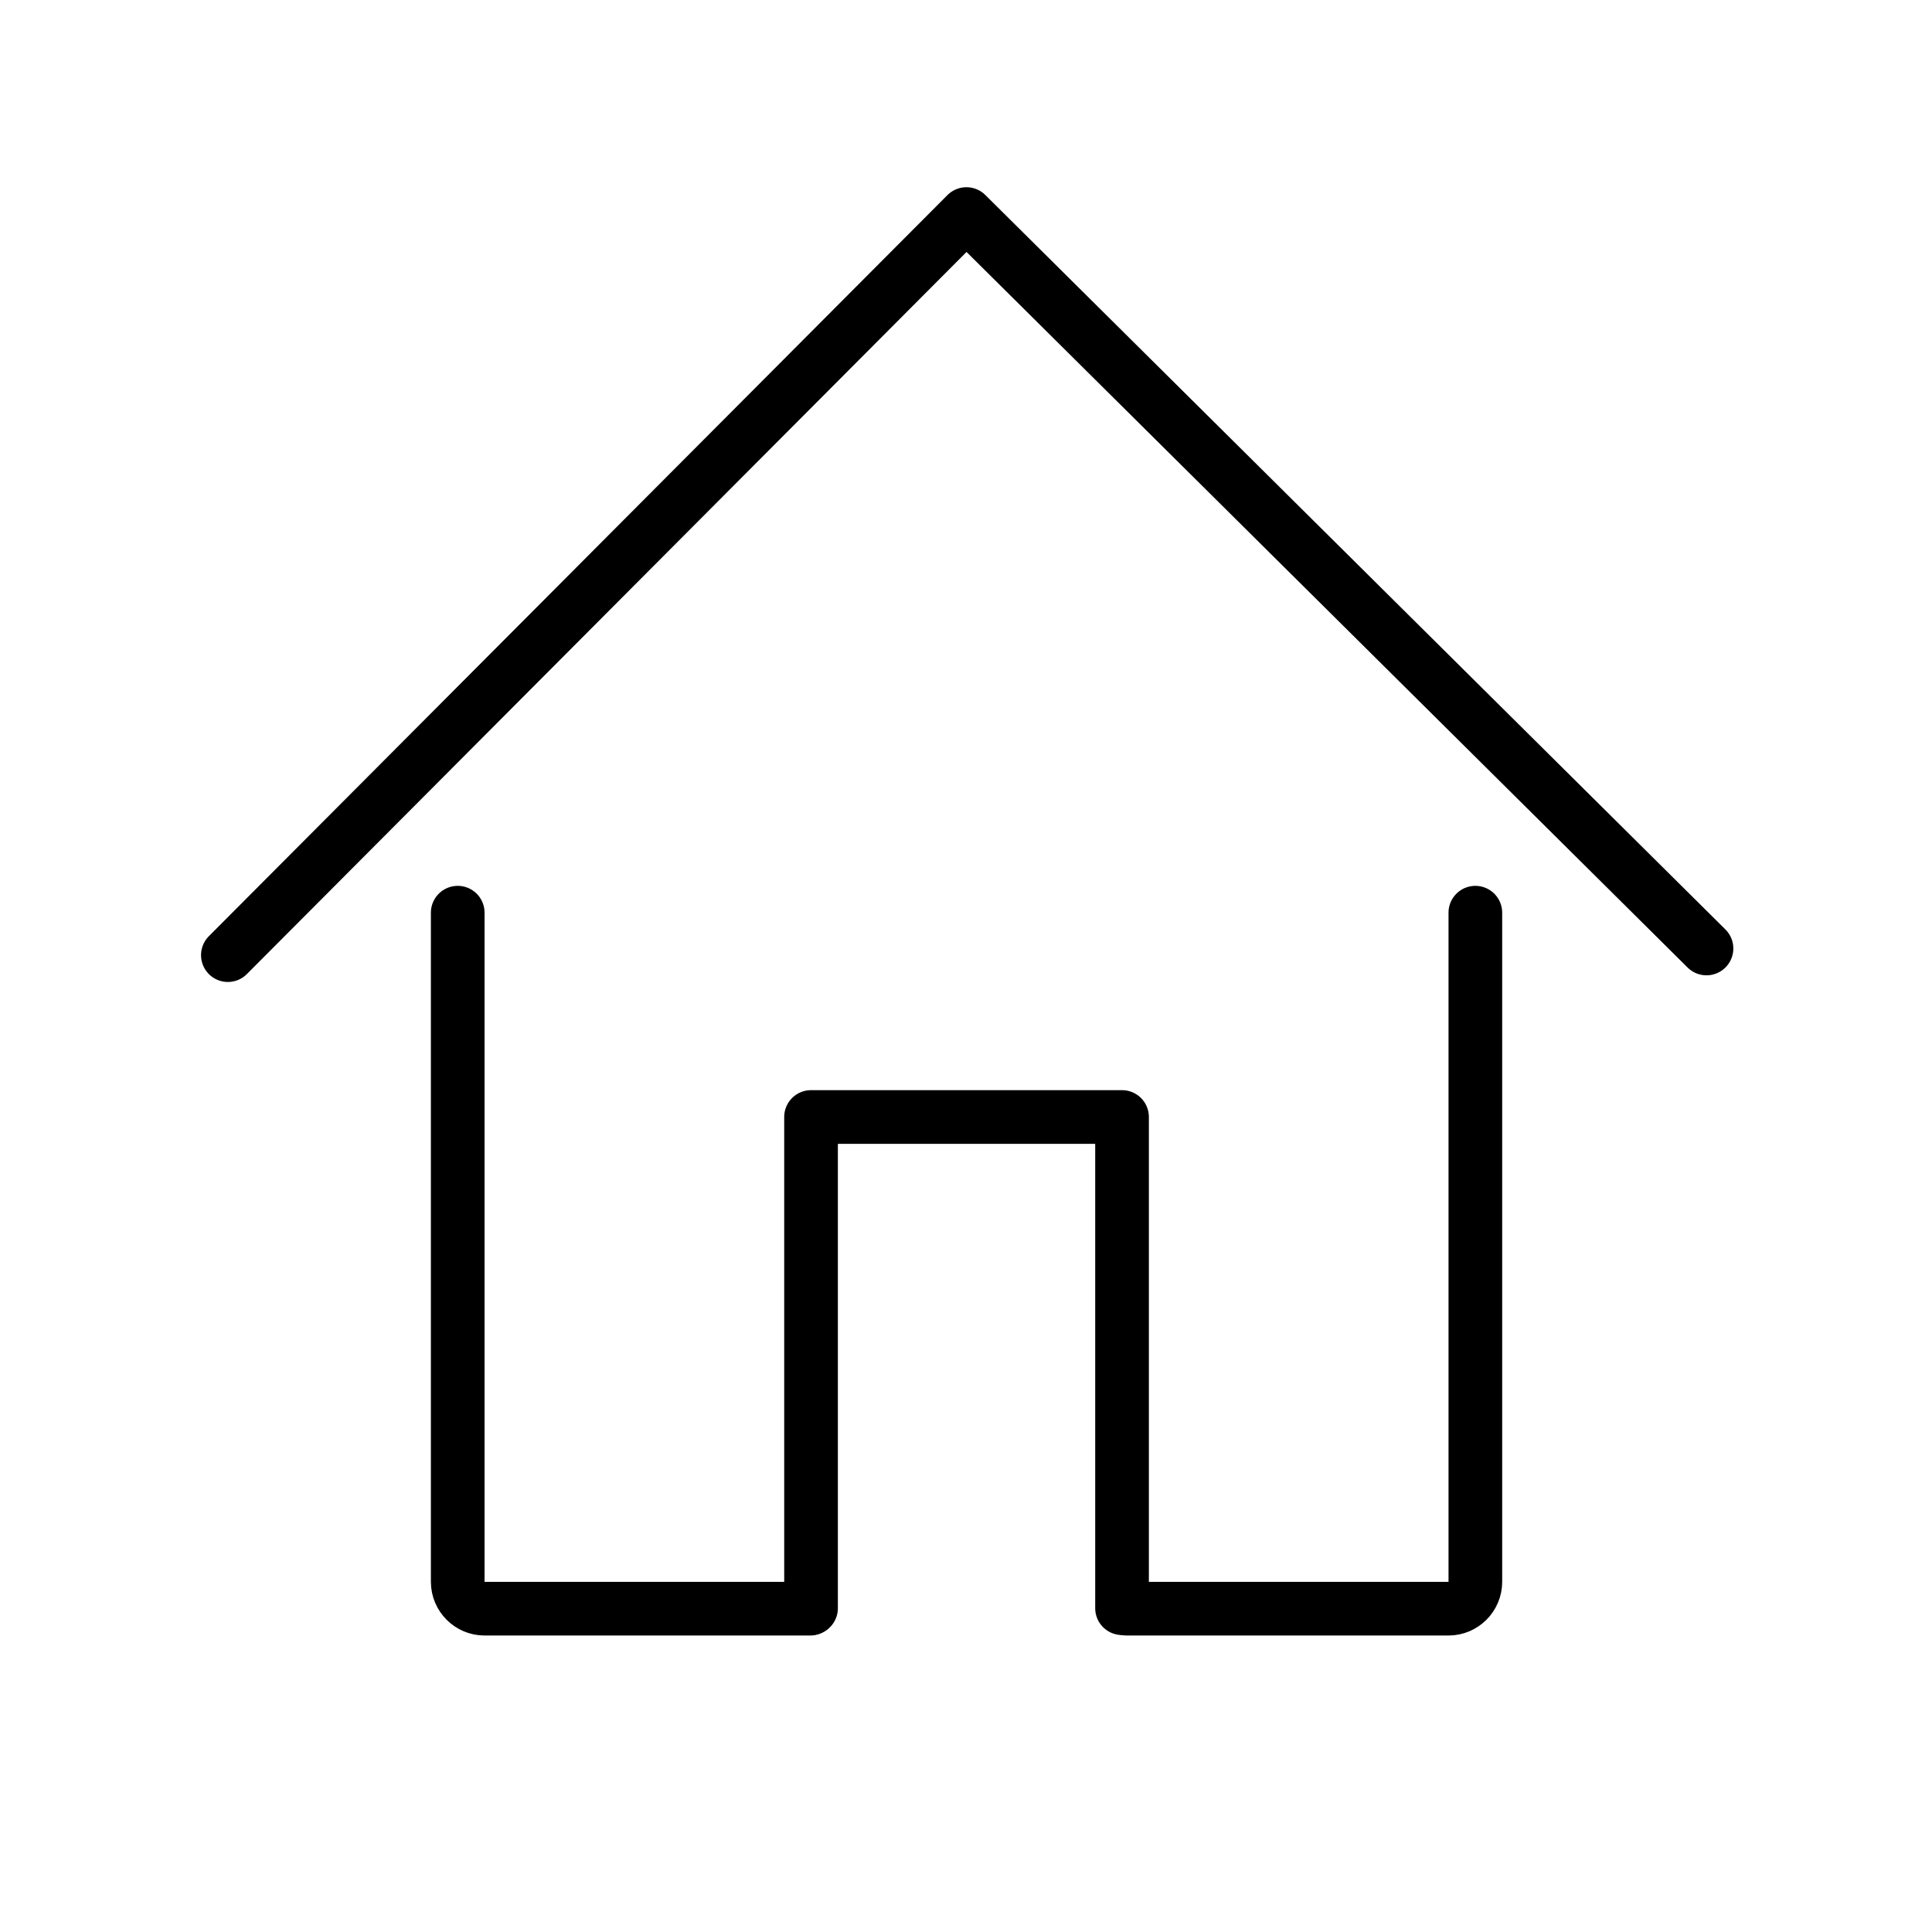 <svg id="emoji" viewBox="0 0 72 72" xmlns="http://www.w3.org/2000/svg">
  <g id="line">
    <path fill="none" stroke="#000" stroke-linecap="round" stroke-linejoin="round" stroke-width="2" d="m41.99,59.951h11.992c.55,0,1-.45,1-1v-24.938"/>
    <path fill="none" stroke="#000" stroke-linecap="round" stroke-linejoin="round" stroke-width="2" d="m17.058,34.013v24.938c0,.55.45,1,1,1h12.135"/>
    <polyline fill="none" stroke="#000" stroke-linecap="round" stroke-linejoin="round" stroke-width="2" points="8.492 35.595 36.016 7.977 63.596 35.347"/>
    <polyline fill="none" stroke="#000" stroke-linecap="round" stroke-linejoin="round" stroke-width="2" points="41.815 59.933 41.815 41.627 30.225 41.627 30.225 59.933"/>
  </g>
</svg>
